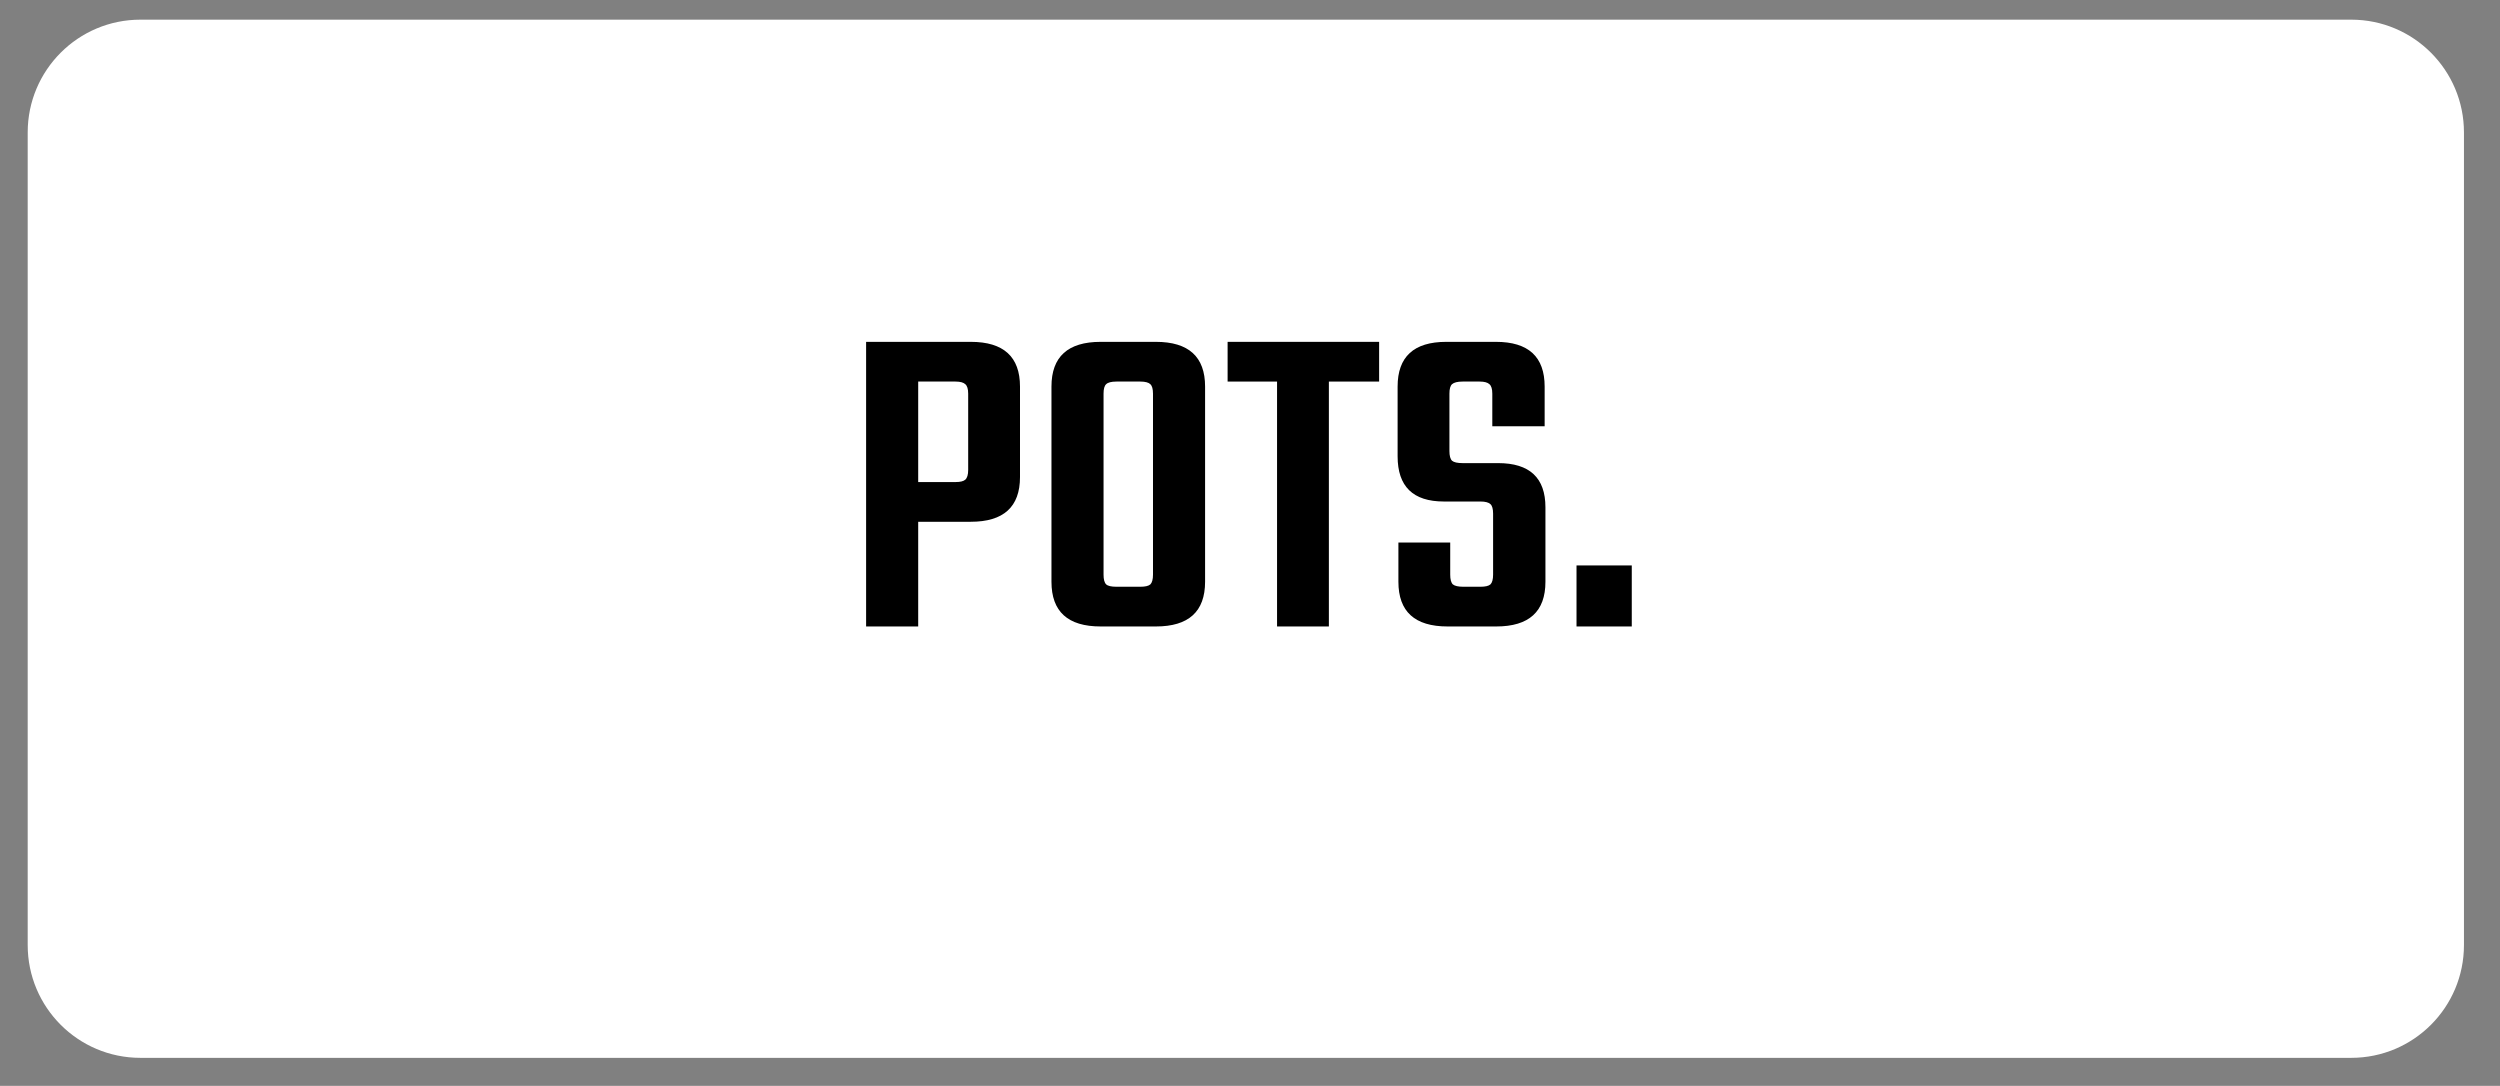 <svg version="1.2" preserveAspectRatio="xMidYMid meet" height="86" viewBox="0 0 148.5 64.5" zoomAndPan="magnify" width="198" xmlns:xlink="http://www.w3.org/1999/xlink" xmlns="http://www.w3.org/2000/svg"><rect x="0" y="0" width="148.5" height="64.5" fill="#808080" stroke="none"/><defs><clipPath id="a7b3e036fa"><path d="M 1.645 1.168 L 146.414 1.168 L 146.414 62.836 L 1.645 62.836 Z M 1.645 1.168"></path></clipPath><clipPath id="e4102fa882"><path d="M 8.34 1.168 L 139.664 1.168 C 143.363 1.168 146.359 4.168 146.359 7.867 L 146.359 56.137 C 146.359 59.836 143.363 62.836 139.664 62.836 L 8.34 62.836 C 4.641 62.836 1.645 59.836 1.645 56.137 L 1.645 7.867 C 1.645 4.168 4.641 1.168 8.34 1.168 Z M 8.34 1.168"></path></clipPath></defs><g id="8f8389769c"><g clip-path="url(#a7b3e036fa)" clip-rule="nonzero"><g clip-path="url(#e4102fa882)" clip-rule="nonzero"><path d="M 1.645 1.168 L 146.414 1.168 L 146.414 62.836 L 1.645 62.836 Z M 1.645 1.168" style="stroke:none;fill-rule:nonzero;fill:#ffffff;fill-opacity:1;"></path></g></g><g style="fill:#000000;fill-opacity:1;"><g transform="translate(50.166, 37.212)"><path d="M 1.281 -16.906 L 7.5 -16.906 C 9.445 -16.906 10.422 -16.02 10.422 -14.25 L 10.422 -8.875 C 10.422 -7.102 9.445 -6.219 7.5 -6.219 L 4.375 -6.219 L 4.375 0 L 1.281 0 Z M 7.344 -9.297 L 7.344 -13.828 C 7.344 -14.109 7.285 -14.297 7.172 -14.391 C 7.066 -14.492 6.875 -14.547 6.594 -14.547 L 4.375 -14.547 L 4.375 -8.578 L 6.594 -8.578 C 6.875 -8.578 7.066 -8.625 7.172 -8.719 C 7.285 -8.82 7.344 -9.016 7.344 -9.297 Z M 7.344 -9.297" style="stroke:none"></path></g></g><g style="fill:#000000;fill-opacity:1;"><g transform="translate(61.285, 37.212)"><path d="M 4.094 -16.906 L 7.375 -16.906 C 9.32 -16.906 10.297 -16.02 10.297 -14.25 L 10.297 -2.656 C 10.297 -0.883 9.32 0 7.375 0 L 4.094 0 C 2.145 0 1.172 -0.883 1.172 -2.656 L 1.172 -14.25 C 1.172 -16.02 2.145 -16.906 4.094 -16.906 Z M 7.203 -3.078 L 7.203 -13.828 C 7.203 -14.109 7.148 -14.297 7.047 -14.391 C 6.941 -14.492 6.742 -14.547 6.453 -14.547 L 5.031 -14.547 C 4.727 -14.547 4.523 -14.492 4.422 -14.391 C 4.316 -14.297 4.266 -14.109 4.266 -13.828 L 4.266 -3.078 C 4.266 -2.797 4.316 -2.602 4.422 -2.5 C 4.523 -2.406 4.727 -2.359 5.031 -2.359 L 6.453 -2.359 C 6.742 -2.359 6.941 -2.406 7.047 -2.5 C 7.148 -2.602 7.203 -2.797 7.203 -3.078 Z M 7.203 -3.078" style="stroke:none"></path></g></g><g style="fill:#000000;fill-opacity:1;"><g transform="translate(72.779, 37.212)"><path d="M 9.141 -16.906 L 9.141 -14.547 L 6.156 -14.547 L 6.156 0 L 3.078 0 L 3.078 -14.547 L 0.141 -14.547 L 0.141 -16.906 Z M 9.141 -16.906" style="stroke:none"></path></g></g><g style="fill:#000000;fill-opacity:1;"><g transform="translate(82.049, 37.212)"><path d="M 6.641 -3.078 L 6.641 -6.703 C 6.641 -6.984 6.586 -7.172 6.484 -7.266 C 6.379 -7.367 6.18 -7.422 5.891 -7.422 L 3.719 -7.422 C 1.883 -7.422 0.969 -8.316 0.969 -10.109 L 0.969 -14.25 C 0.969 -16.02 1.93 -16.906 3.859 -16.906 L 6.812 -16.906 C 8.738 -16.906 9.703 -16.02 9.703 -14.25 L 9.703 -11.891 L 6.594 -11.891 L 6.594 -13.828 C 6.594 -14.109 6.535 -14.297 6.422 -14.391 C 6.316 -14.492 6.125 -14.547 5.844 -14.547 L 4.828 -14.547 C 4.523 -14.547 4.316 -14.492 4.203 -14.391 C 4.098 -14.297 4.047 -14.109 4.047 -13.828 L 4.047 -10.422 C 4.047 -10.141 4.098 -9.945 4.203 -9.844 C 4.316 -9.75 4.523 -9.703 4.828 -9.703 L 6.938 -9.703 C 8.812 -9.703 9.75 -8.828 9.75 -7.078 L 9.75 -2.656 C 9.75 -0.883 8.773 0 6.828 0 L 3.938 0 C 1.988 0 1.016 -0.883 1.016 -2.656 L 1.016 -4.984 L 4.094 -4.984 L 4.094 -3.078 C 4.094 -2.797 4.145 -2.602 4.25 -2.5 C 4.363 -2.406 4.57 -2.359 4.875 -2.359 L 5.891 -2.359 C 6.18 -2.359 6.379 -2.406 6.484 -2.5 C 6.586 -2.602 6.641 -2.797 6.641 -3.078 Z M 6.641 -3.078" style="stroke:none"></path></g></g><g style="fill:#000000;fill-opacity:1;"><g transform="translate(92.739, 37.212)"><path d="M 0.906 0 L 0.906 -3.625 L 4.188 -3.625 L 4.188 0 Z M 0.906 0" style="stroke:none"></path></g></g></g></svg>